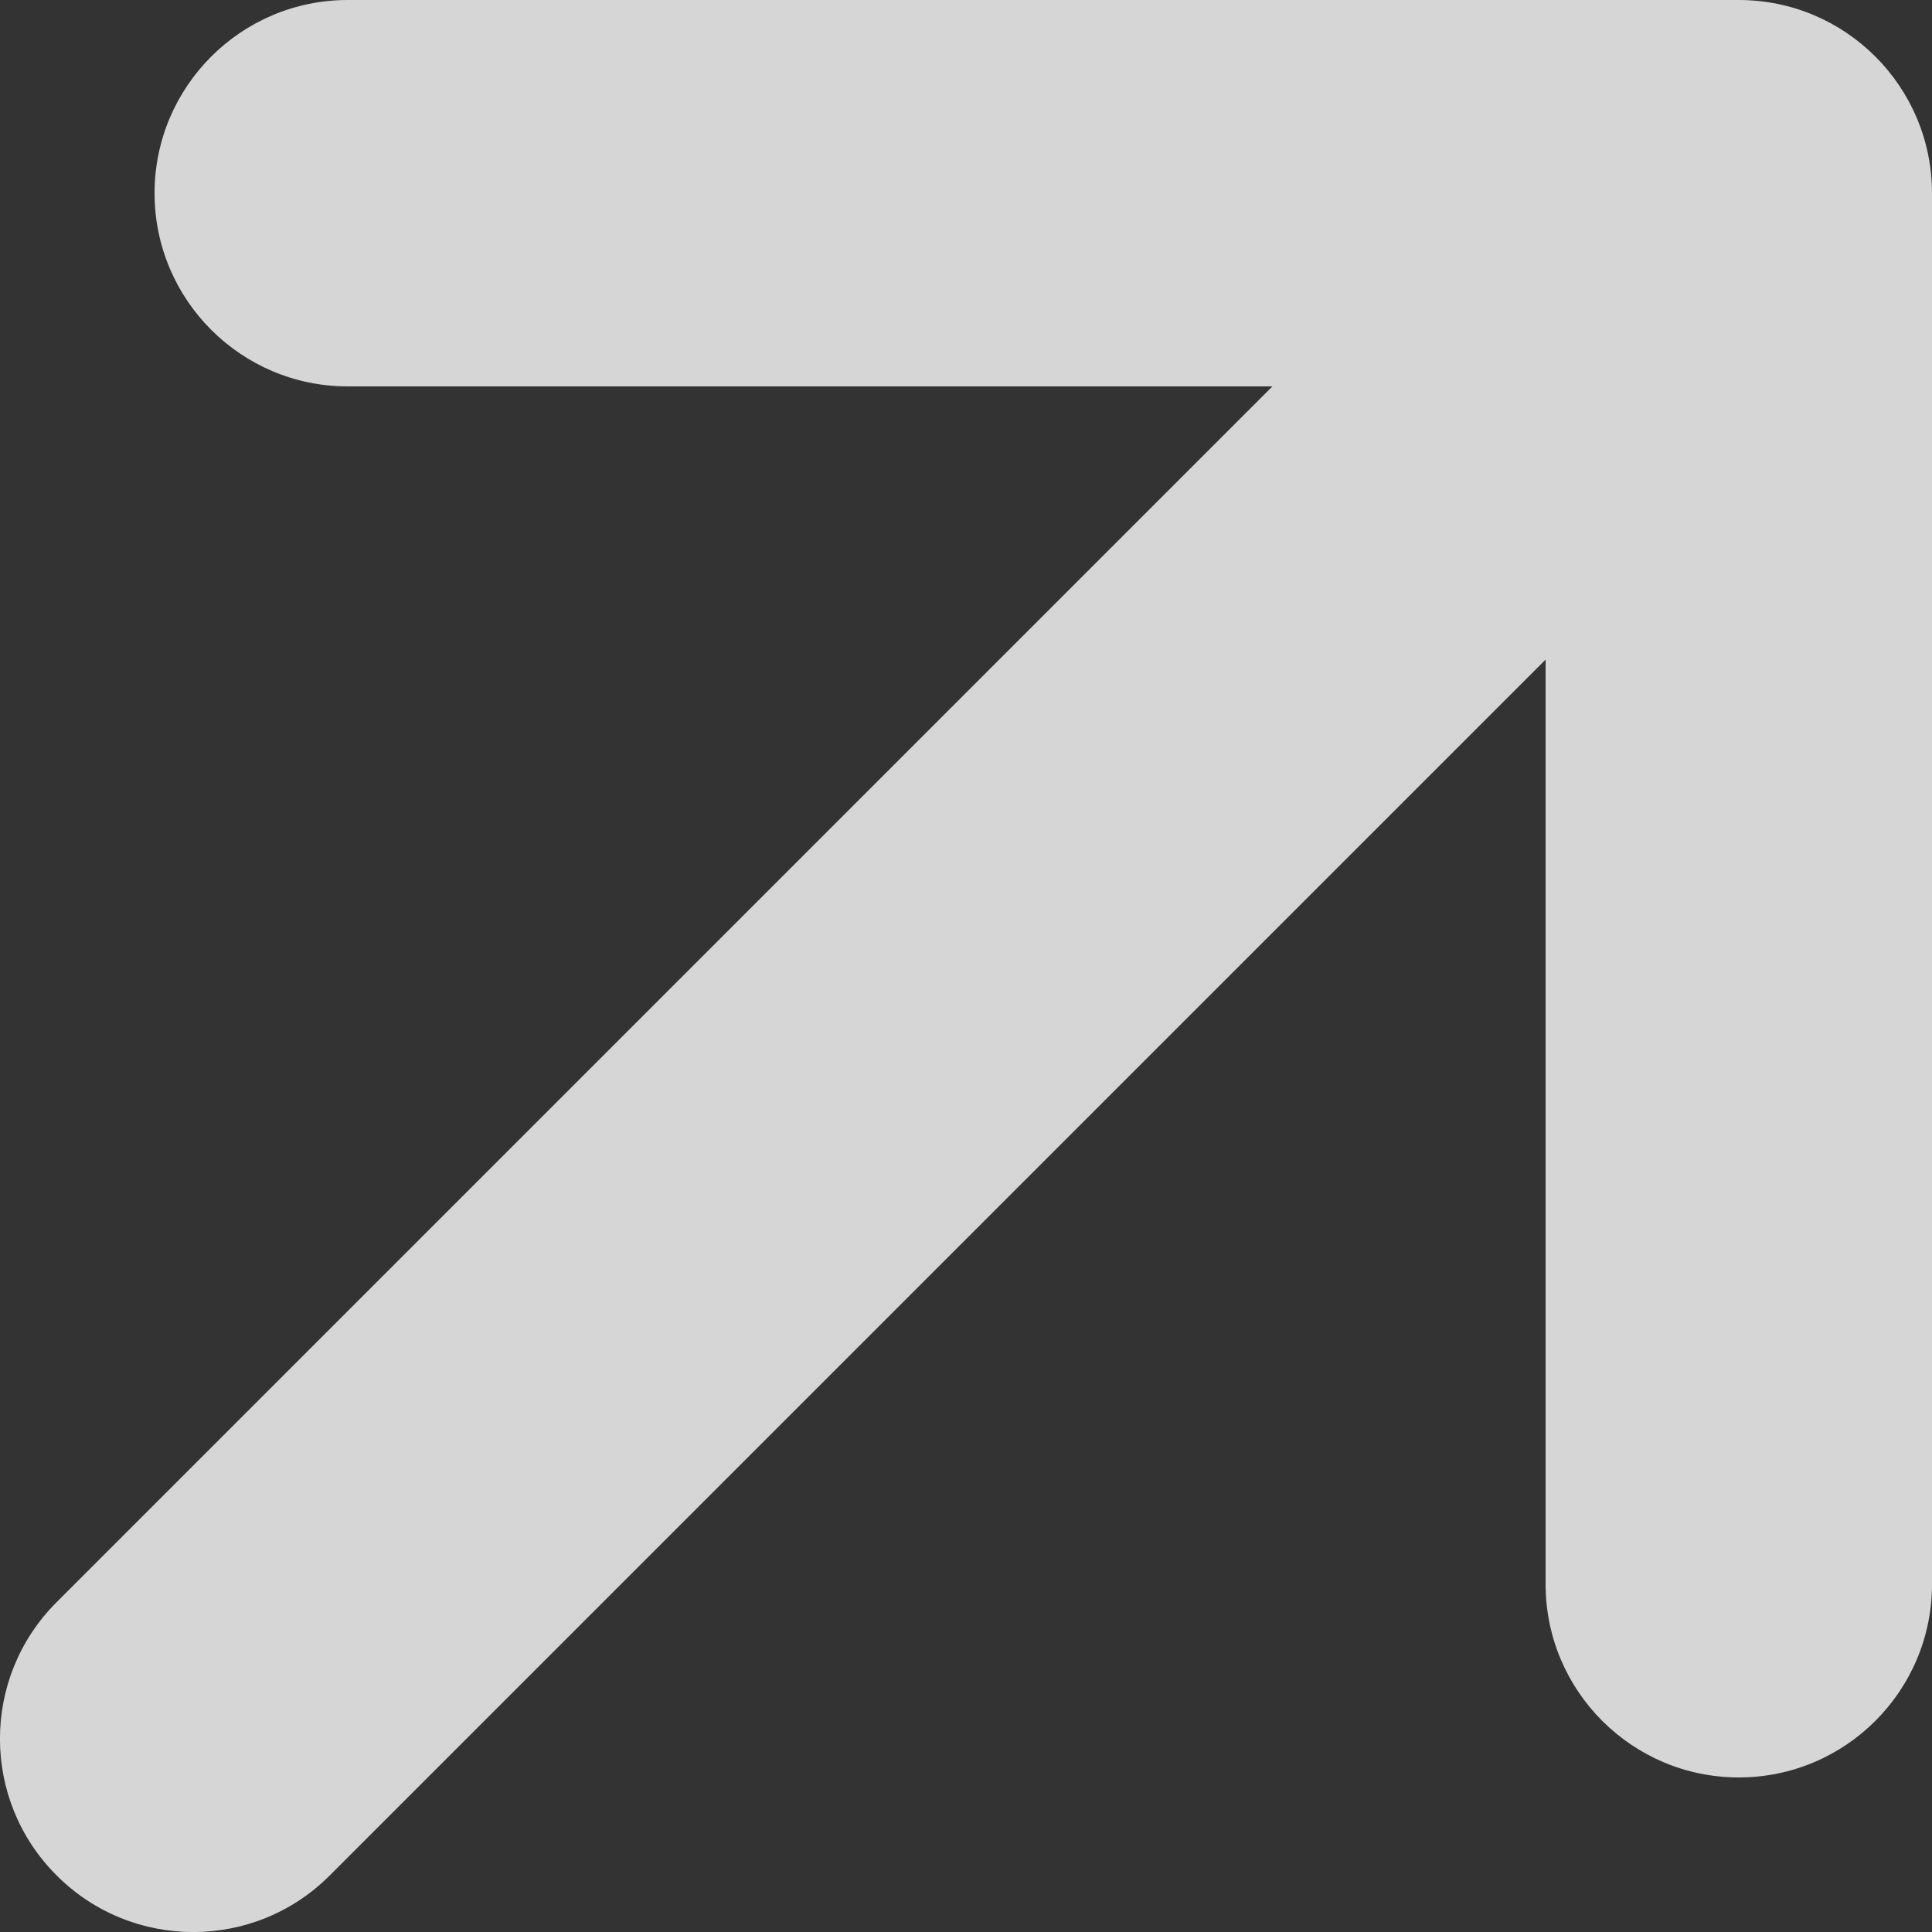 <svg xmlns="http://www.w3.org/2000/svg" width="10" height="10" viewBox="0 0 10 10" fill="none">
  <rect x="0" y="0" width="10" height="10" fill="#333333" stroke="none"/>
  <path fill-rule="evenodd" clip-rule="evenodd" d="M0.293 9.707C-0.098 9.317 -0.098 8.683 0.293 8.293L6.586 2H1.8C1.248 2 0.8 1.552 0.8 1C0.8 0.448 1.248 0 1.8 0H9C9.552 0 10 0.448 10 1V8.2C10 8.752 9.552 9.2 9 9.2C8.448 9.2 8 8.752 8 8.2V3.414L1.707 9.707C1.317 10.098 0.683 10.098 0.293 9.707Z" fill="white" fill-opacity="0.8"/>
</svg>
